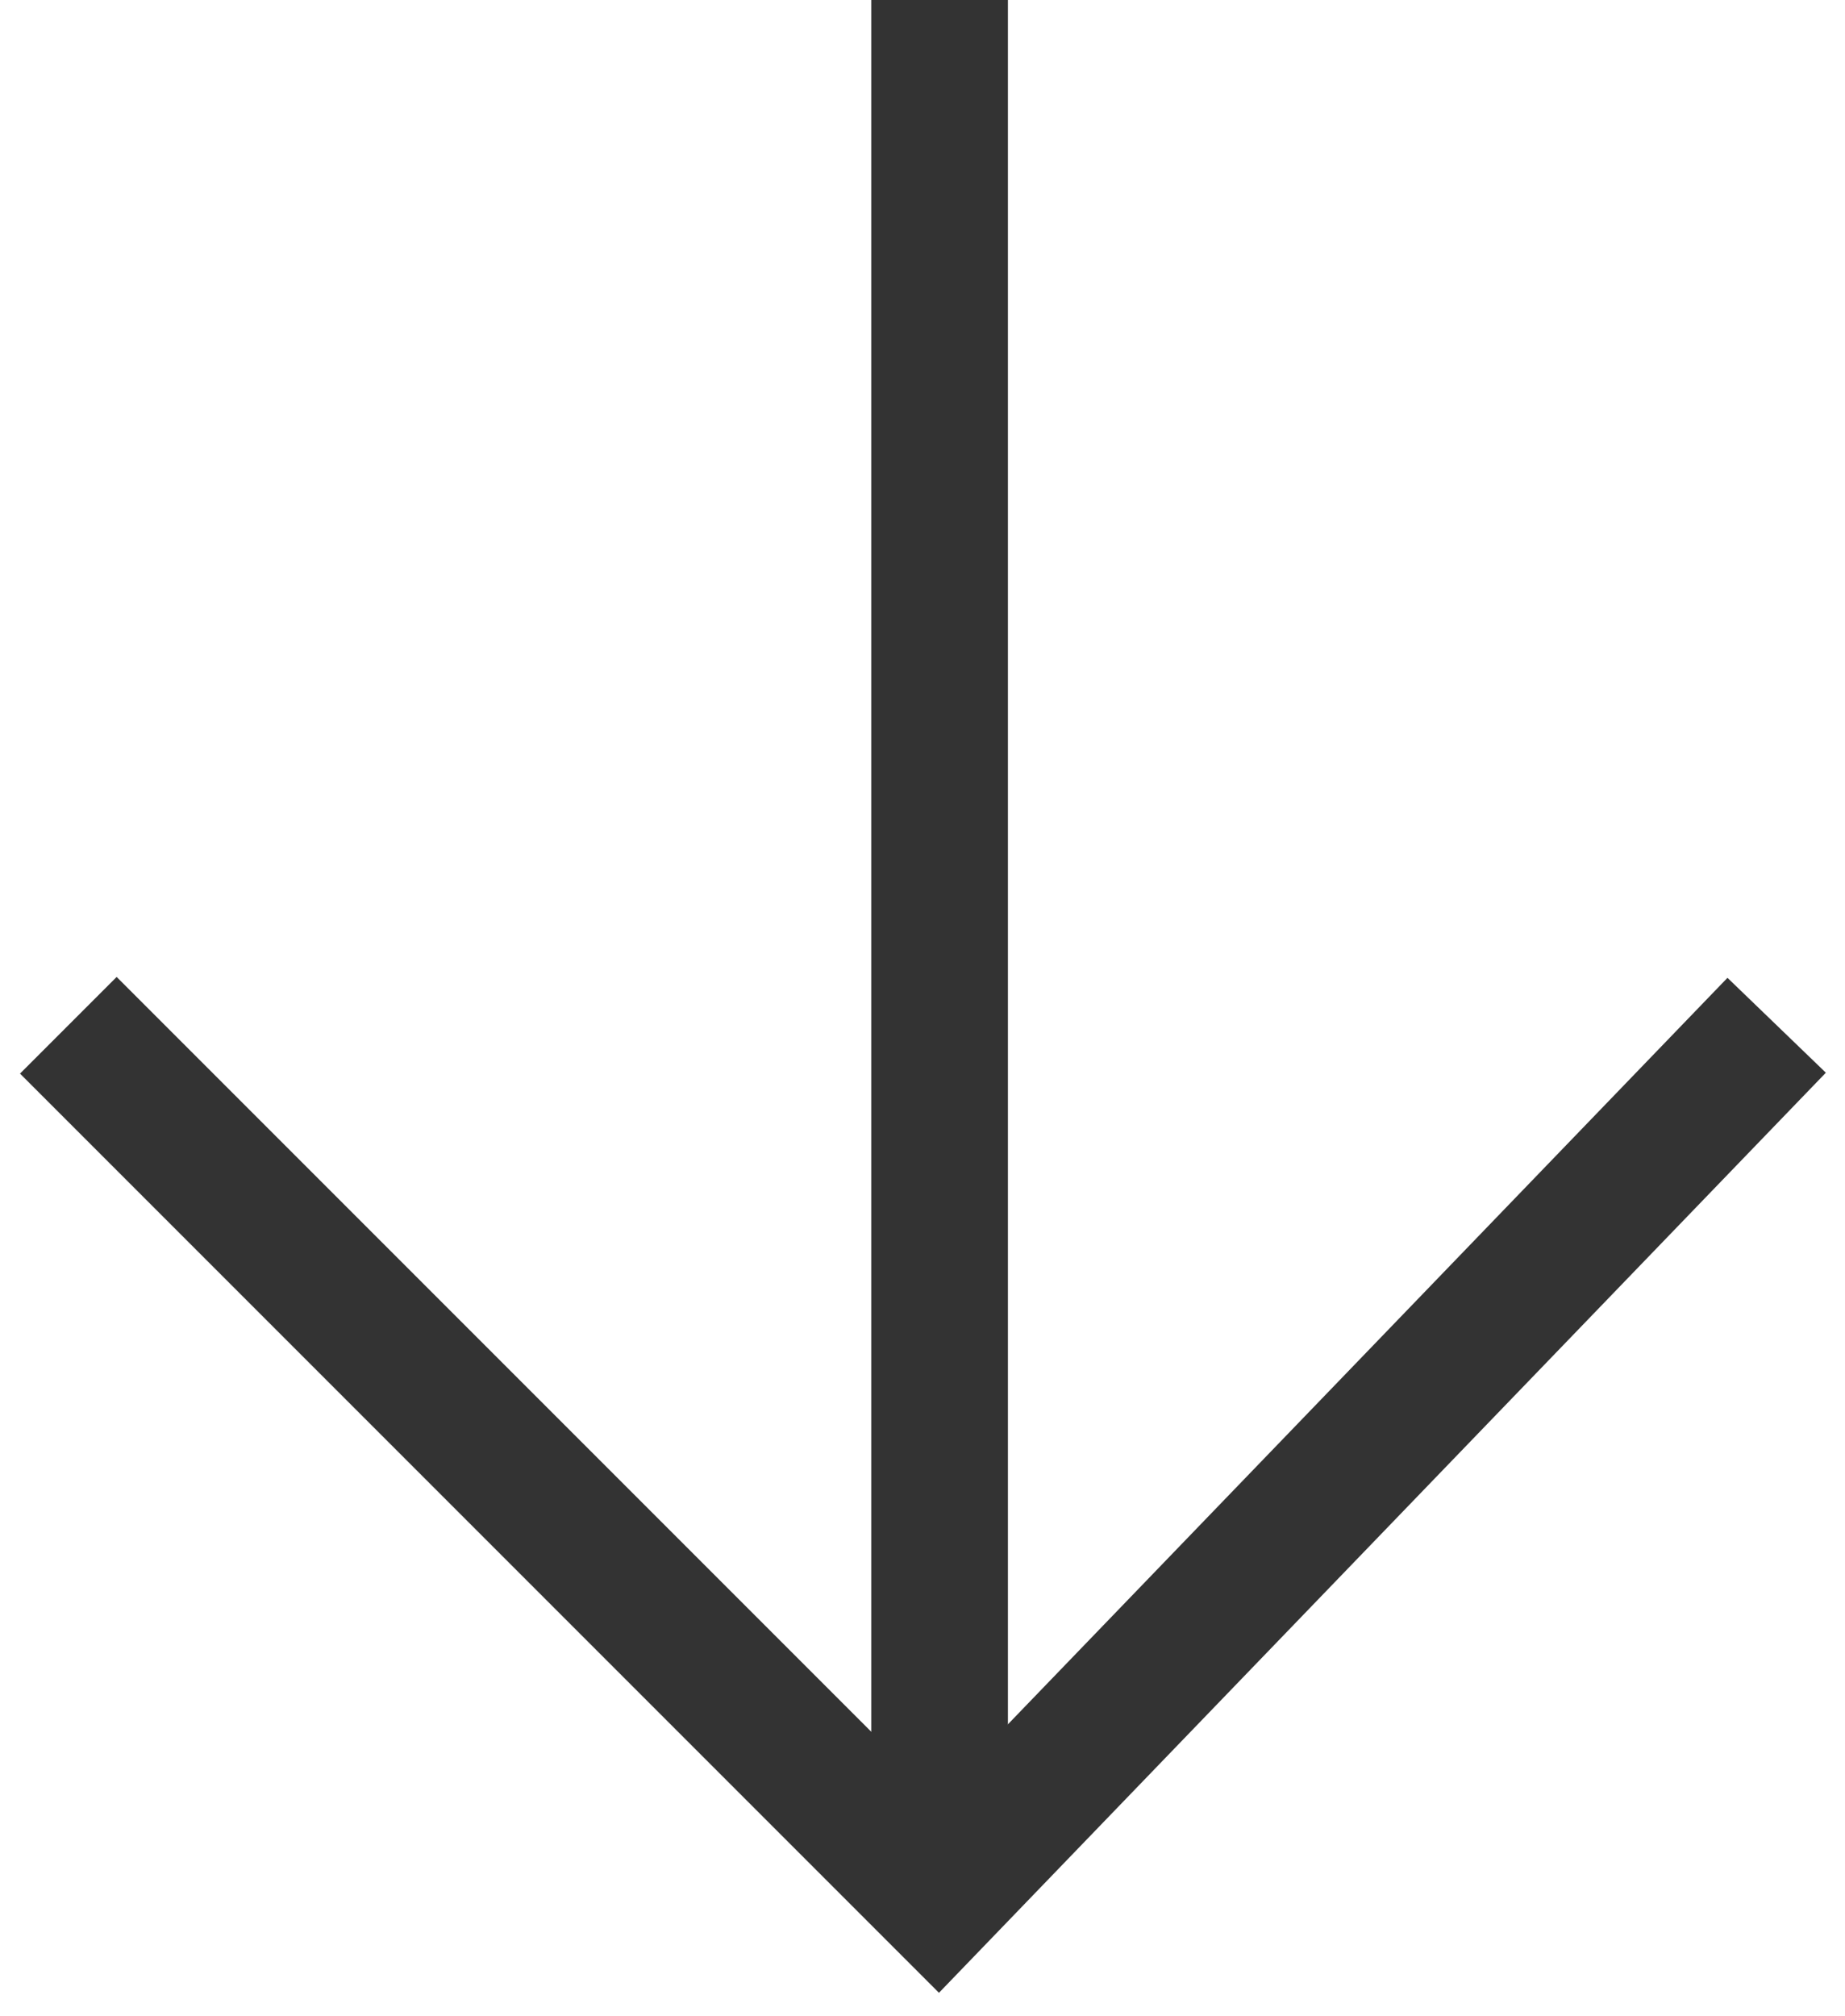 <svg width="54" height="59" viewBox="0 0 54 59" fill="none" xmlns="http://www.w3.org/2000/svg">
<path d="M27.5 0V55" stroke="#333333" stroke-width="4"/>
<path d="M2 30L27.456 55.456L52 30" stroke="#333333" stroke-width="4"/>
</svg>
